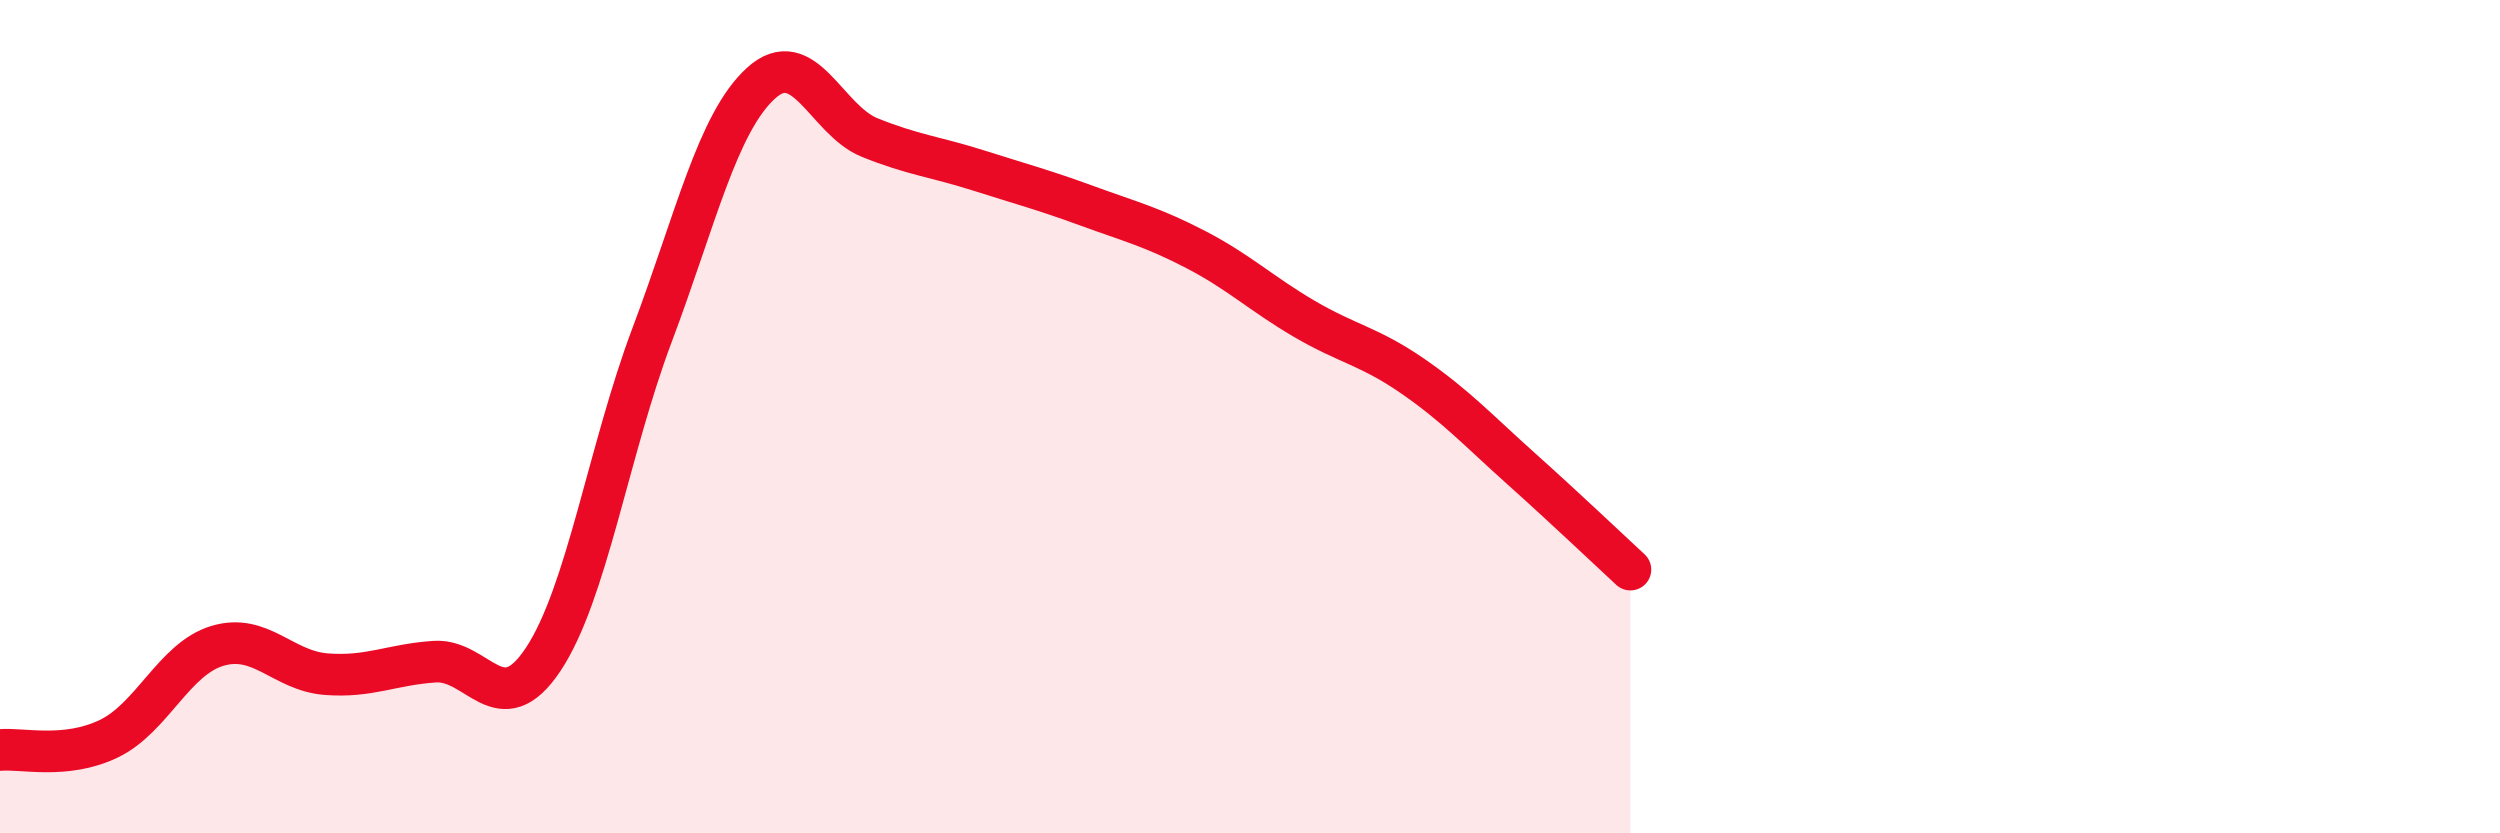 
    <svg width="60" height="20" viewBox="0 0 60 20" xmlns="http://www.w3.org/2000/svg">
      <path
        d="M 0,18 C 0.52,17.95 1.57,18.23 2.61,17.73 C 3.65,17.23 4.18,15.81 5.22,15.5 C 6.26,15.19 6.79,16.1 7.83,16.18 C 8.87,16.26 9.39,15.95 10.43,15.88 C 11.47,15.81 12,17.39 13.04,15.82 C 14.08,14.25 14.61,10.8 15.65,8.04 C 16.69,5.28 17.22,2.95 18.26,2 C 19.3,1.05 19.83,2.88 20.87,3.3 C 21.91,3.72 22.44,3.76 23.48,4.09 C 24.52,4.42 25.05,4.56 26.09,4.94 C 27.13,5.32 27.66,5.45 28.7,5.99 C 29.74,6.53 30.26,7.04 31.3,7.65 C 32.34,8.26 32.87,8.31 33.91,9.03 C 34.95,9.75 35.48,10.33 36.52,11.26 C 37.56,12.19 38.61,13.19 39.13,13.67L39.13 20L0 20Z"
        fill="#EB0A25"
        opacity="0.1"
        stroke-linecap="round"
        stroke-linejoin="round"
      />
      <path
        d="M 0,18 C 0.52,17.95 1.57,18.23 2.61,17.73 C 3.65,17.23 4.18,15.81 5.22,15.5 C 6.26,15.19 6.79,16.1 7.83,16.18 C 8.87,16.26 9.39,15.95 10.43,15.88 C 11.47,15.81 12,17.39 13.04,15.82 C 14.08,14.25 14.61,10.8 15.65,8.04 C 16.69,5.28 17.22,2.95 18.26,2 C 19.3,1.05 19.83,2.88 20.87,3.3 C 21.91,3.72 22.44,3.76 23.48,4.09 C 24.52,4.42 25.05,4.56 26.09,4.94 C 27.13,5.32 27.66,5.45 28.7,5.99 C 29.74,6.53 30.26,7.04 31.3,7.65 C 32.34,8.26 32.87,8.31 33.91,9.03 C 34.95,9.75 35.48,10.33 36.52,11.26 C 37.56,12.19 38.61,13.19 39.13,13.67"
        stroke="#EB0A25"
        stroke-width="1"
        fill="none"
        stroke-linecap="round"
        stroke-linejoin="round"
      />
    </svg>
  